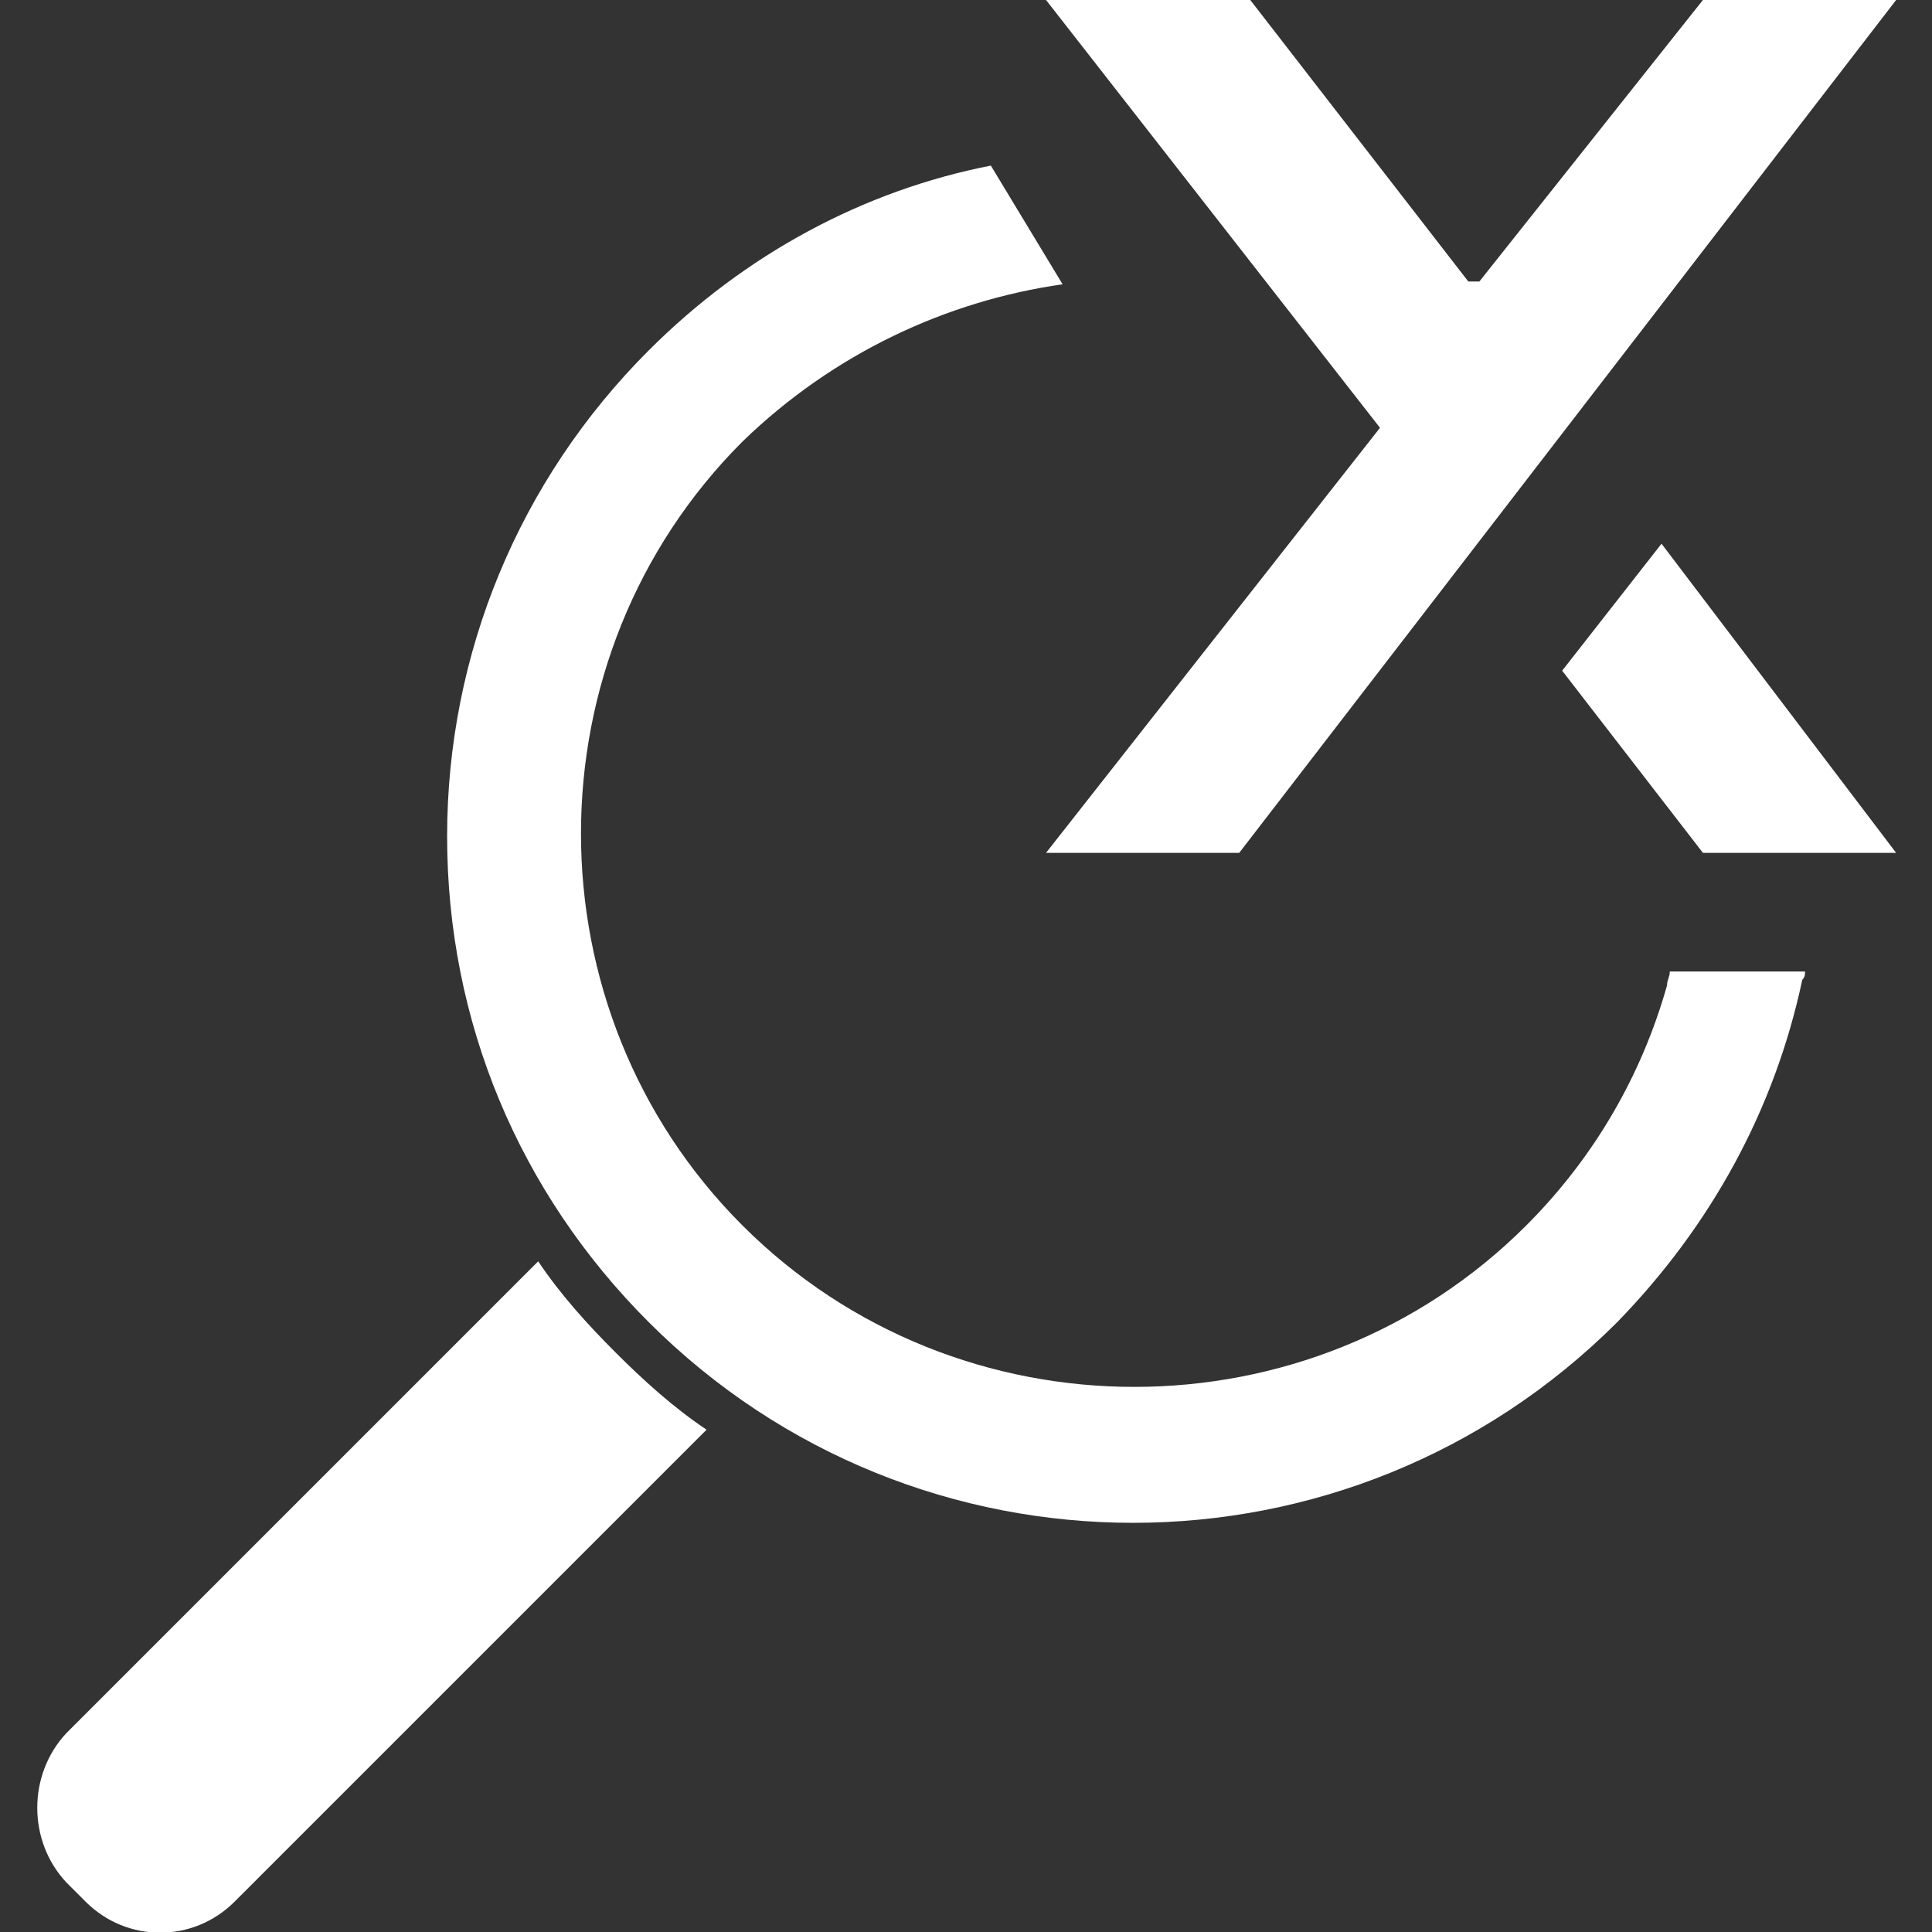 <?xml version="1.0" encoding="UTF-8"?>
<svg preserveAspectRatio="xMidYMid slice" width="100px" height="100px" xmlns="http://www.w3.org/2000/svg" xmlns:xlink="http://www.w3.org/1999/xlink" version="1.1" id="Layer_1" x="0px" y="0px" viewBox="0 0 70 70" style="enable-background:new 0 0 70 70;" xml:space="preserve">
<rect x="0" y="0" width="70" height="70" fill="#333333" stroke="none"/>
<style type="text/css">
	.st0{fill:#FFFFFF;}
</style>
<g id="XMLID_2_">
	<path id="XMLID_3_" class="st0" d="M2.4,62.8l17.1-17.1c0.8,1.2,1.8,2.3,2.8,3.3c1,1,2.1,2,3.3,2.8L8.5,68.9   c-1.5,1.5-3.9,1.5-5.4,0l-0.7-0.7C1,66.7,1,64.3,2.4,62.8z"></path>
</g>
<path id="XMLID_1_" class="st0" d="M38.5,10.3c-4.2,0.6-8.3,2.5-11.6,5.7c-7.8,7.8-7.8,20.6,0,28.4c7.8,7.8,20.6,7.8,28.4,0  c2.5-2.5,4.2-5.5,5.1-8.7c0-0.2,0.1-0.3,0.1-0.5l4.9,0c0,0.1,0,0.2-0.1,0.3c-1,4.7-3.3,8.9-6.7,12.4c-9.7,9.7-25.4,9.7-35.1,0  c-4.7-4.7-7.3-10.9-7.3-17.6c0-6.6,2.6-12.9,7.3-17.6c3.5-3.5,7.8-5.8,12.4-6.7L38.5,10.3z"></path>
<polygon class="st0" points="68.7,0 61.7,0 53.6,10.2 53.2,10.2 45.3,0 37.9,0 50,15.5 37.9,30.9 44.9,30.9 "></polygon>
<polygon class="st0" points="56.6,24.3 61.7,30.9 68.7,30.9 60.2,19.7 "></polygon>
</svg>
